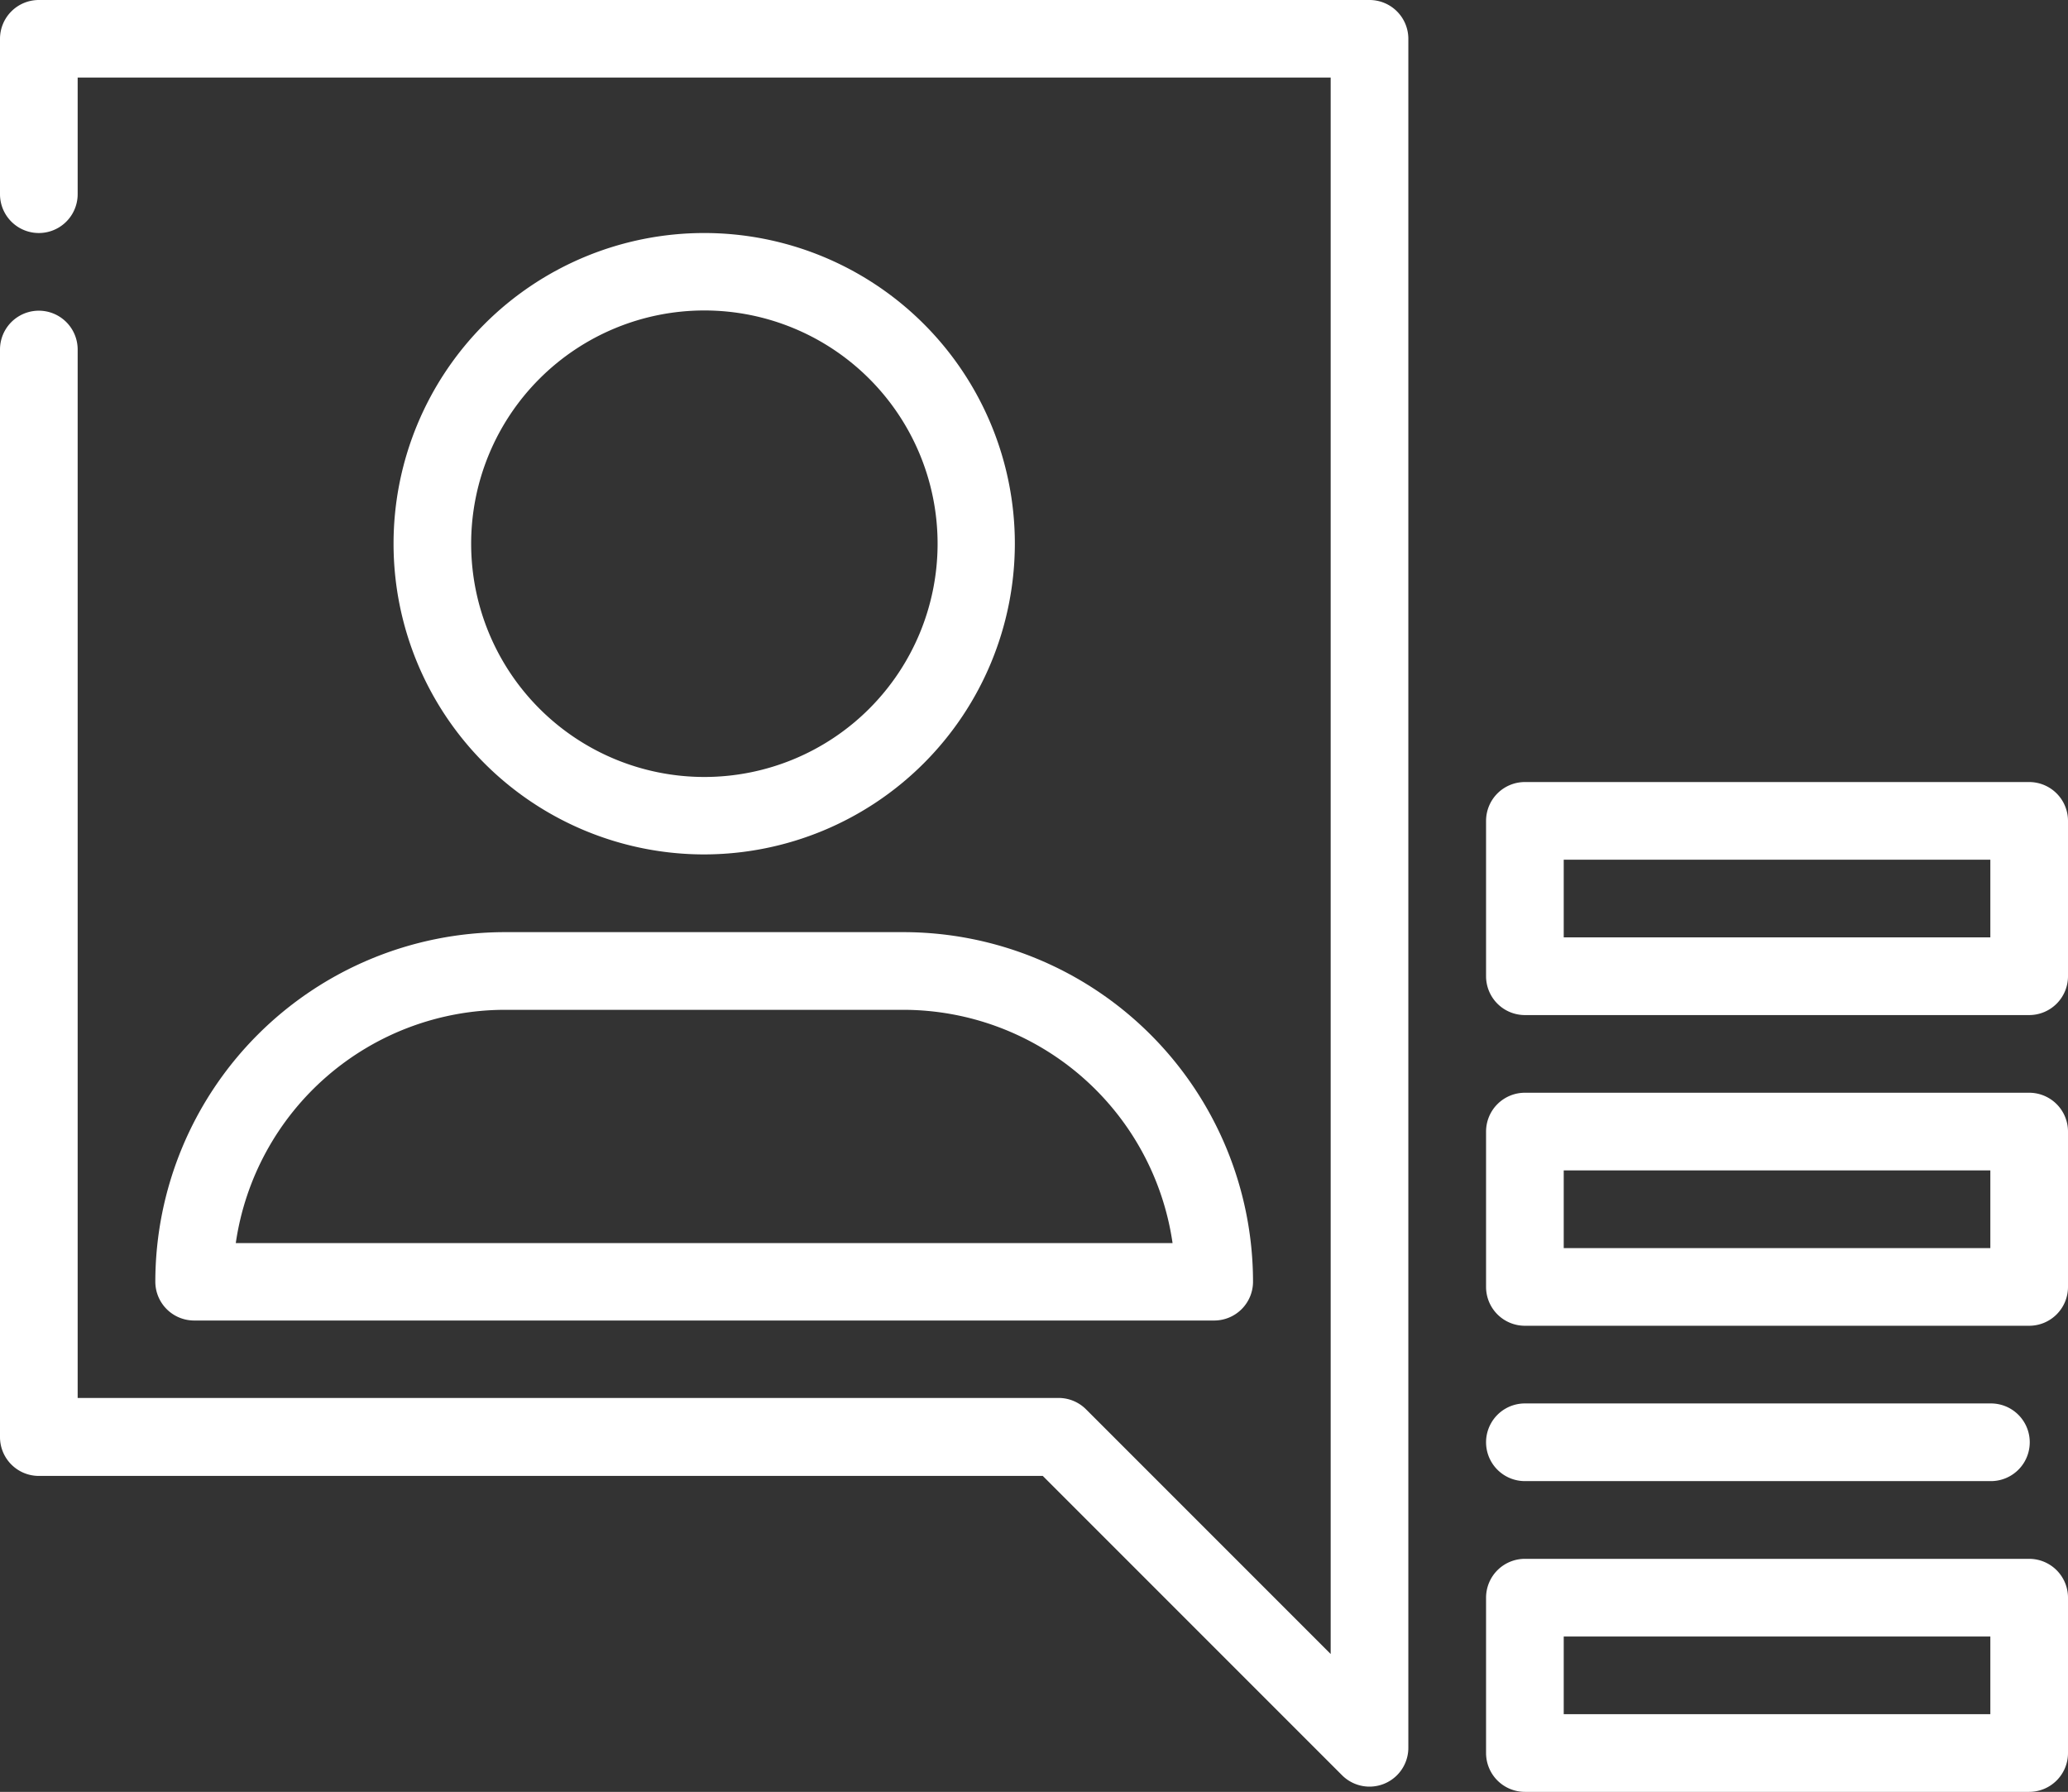 <svg xmlns="http://www.w3.org/2000/svg" width="35.469" height="30.728" viewBox="0 0 35.469 30.728">
  <rect x="0" y="0" width="35.469" height="30.728" fill="#333333" stroke="none"/>
  <g id="form" transform="translate(0 -20)">
    <path id="Path_102" data-name="Path 102" d="M23.489,8.5H.666A.666.666,0,0,0,0,9.166V11.83a.666.666,0,0,0,1.332,0v-2H22.823V36.864l-4.191-4.191a.666.666,0,0,0-.471-.2H1.332V14.494a.666.666,0,1,0-1.332,0V33.144a.666.666,0,0,0,.666.666H17.885l5.133,5.133a.666.666,0,0,0,1.137-.471V9.166a.666.666,0,0,0-.666-.666Z" transform="translate(0 11.5)" fill="#fff"/>
    <path id="Path_103" data-name="Path 103" d="M86.657,58.828a5.328,5.328,0,1,0-5.328,5.328A5.334,5.334,0,0,0,86.657,58.828Zm-9.325,0a4,4,0,1,1,4,4A4,4,0,0,1,77.332,58.828Z" transform="translate(-69.251 -29.504)" fill="#fff"/>
    <path id="Path_104" data-name="Path 104" d="M30,194.494a.666.666,0,0,0,.666.666H48.161a.666.666,0,0,0,.666-.666,6,6,0,0,0-5.994-5.994H35.994A6,6,0,0,0,30,194.494Zm5.994-4.662h6.838a4.67,4.67,0,0,1,4.615,4H31.38A4.67,4.67,0,0,1,35.994,189.832Z" transform="translate(-27.336 -152.515)" fill="#fff"/>
    <path id="Path_105" data-name="Path 105" d="M296.315,458.5h-8.649a.666.666,0,0,0-.666.666v2.664a.666.666,0,0,0,.666.666h8.649a.666.666,0,0,0,.666-.666v-2.664A.666.666,0,0,0,296.315,458.5Zm-.666,2.664h-7.317v-1.332h7.317Z" transform="translate(-261.512 -411.768)" fill="#fff"/>
    <path id="Path_106" data-name="Path 106" d="M296.315,368.5h-8.649a.666.666,0,0,0-.666.666v2.664a.666.666,0,0,0,.666.666h8.649a.666.666,0,0,0,.666-.666v-2.664A.666.666,0,0,0,296.315,368.5Zm-.666,2.664h-7.317v-1.332h7.317Z" transform="translate(-261.512 -329.761)" fill="#fff"/>
    <path id="Path_107" data-name="Path 107" d="M296.315,308.5h-8.649a.666.666,0,0,0-.666.666v2.664a.666.666,0,0,0,.666.666h8.649a.666.666,0,0,0,.666-.666v-2.664A.666.666,0,0,0,296.315,308.5Zm-.666,2.664h-7.317v-1.332h7.317Z" transform="translate(-261.512 -275.089)" fill="#fff"/>
    <path id="Path_109" data-name="Path 109" d="M287.666,429.832h7.993a.666.666,0,0,0,0-1.332h-7.993a.666.666,0,0,0,0,1.332Z" transform="translate(-261.512 -384.433)" fill="#fff"/>
  </g>
</svg>
